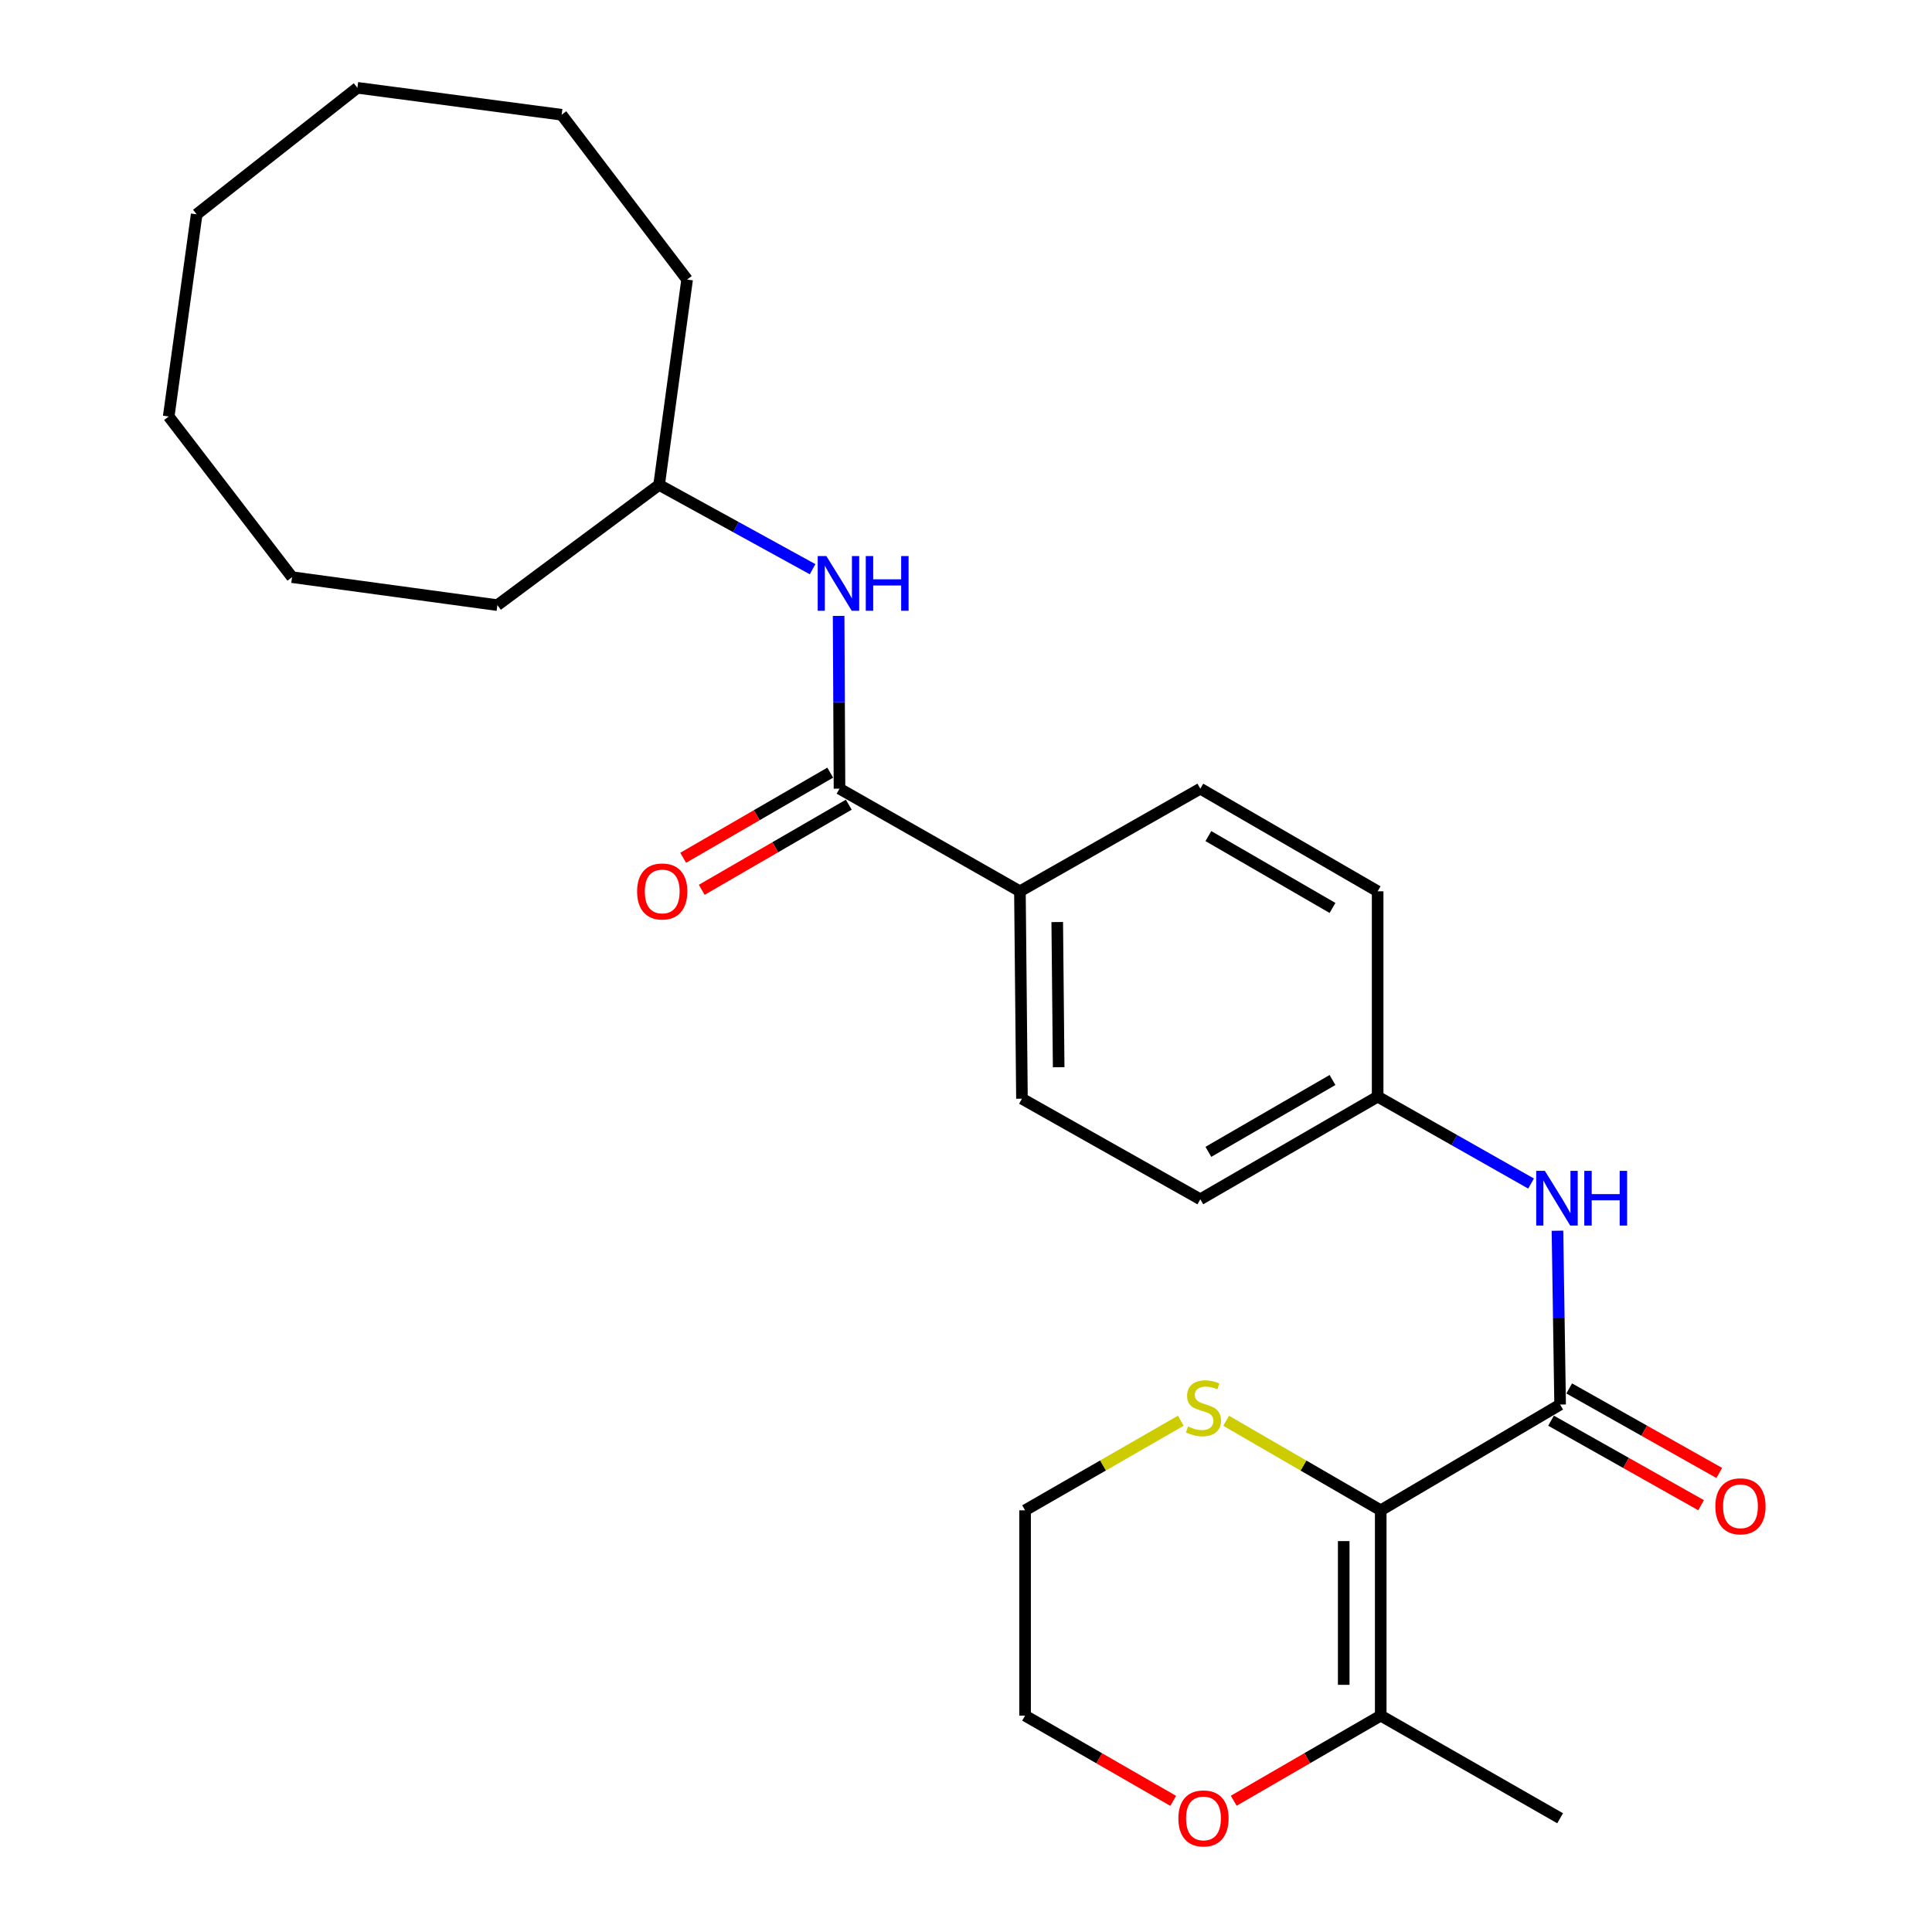 <?xml version='1.0' encoding='iso-8859-1'?>
<svg version='1.1' baseProfile='full'
              xmlns='http://www.w3.org/2000/svg'
                      xmlns:rdkit='http://www.rdkit.org/xml'
                      xmlns:xlink='http://www.w3.org/1999/xlink'
                  xml:space='preserve'
width='1000px' height='1000px' viewBox='0 0 1000 1000'>
<!-- END OF HEADER -->
<rect style='opacity:1.0;fill:#FFFFFF;stroke:none' width='1000' height='1000' x='0' y='0'> </rect>
<path class='bond-0' d='M 714.663,781.732 L 807.514,726.999' style='fill:none;fill-rule:evenodd;stroke:#000000;stroke-width:6px;stroke-linecap:butt;stroke-linejoin:miter;stroke-opacity:1' />
<path class='bond-2' d='M 714.663,781.732 L 714.663,888.004' style='fill:none;fill-rule:evenodd;stroke:#000000;stroke-width:6px;stroke-linecap:butt;stroke-linejoin:miter;stroke-opacity:1' />
<path class='bond-2' d='M 695.504,797.673 L 695.504,872.064' style='fill:none;fill-rule:evenodd;stroke:#000000;stroke-width:6px;stroke-linecap:butt;stroke-linejoin:miter;stroke-opacity:1' />
<path class='bond-4' d='M 714.663,781.732 L 674.657,758.565' style='fill:none;fill-rule:evenodd;stroke:#000000;stroke-width:6px;stroke-linecap:butt;stroke-linejoin:miter;stroke-opacity:1' />
<path class='bond-4' d='M 674.657,758.565 L 634.651,735.399' style='fill:none;fill-rule:evenodd;stroke:#CCCC00;stroke-width:6px;stroke-linecap:butt;stroke-linejoin:miter;stroke-opacity:1' />
<path class='bond-3' d='M 807.514,726.999 L 806.828,682.011' style='fill:none;fill-rule:evenodd;stroke:#000000;stroke-width:6px;stroke-linecap:butt;stroke-linejoin:miter;stroke-opacity:1' />
<path class='bond-3' d='M 806.828,682.011 L 806.142,637.024' style='fill:none;fill-rule:evenodd;stroke:#0000FF;stroke-width:6px;stroke-linecap:butt;stroke-linejoin:miter;stroke-opacity:1' />
<path class='bond-7' d='M 802.812,735.345 L 841.648,757.221' style='fill:none;fill-rule:evenodd;stroke:#000000;stroke-width:6px;stroke-linecap:butt;stroke-linejoin:miter;stroke-opacity:1' />
<path class='bond-7' d='M 841.648,757.221 L 880.484,779.097' style='fill:none;fill-rule:evenodd;stroke:#FF0000;stroke-width:6px;stroke-linecap:butt;stroke-linejoin:miter;stroke-opacity:1' />
<path class='bond-7' d='M 812.215,718.652 L 851.051,740.528' style='fill:none;fill-rule:evenodd;stroke:#000000;stroke-width:6px;stroke-linecap:butt;stroke-linejoin:miter;stroke-opacity:1' />
<path class='bond-7' d='M 851.051,740.528 L 889.887,762.403' style='fill:none;fill-rule:evenodd;stroke:#FF0000;stroke-width:6px;stroke-linecap:butt;stroke-linejoin:miter;stroke-opacity:1' />
<path class='bond-1' d='M 434.527,408.212 L 527.909,461.338' style='fill:none;fill-rule:evenodd;stroke:#000000;stroke-width:6px;stroke-linecap:butt;stroke-linejoin:miter;stroke-opacity:1' />
<path class='bond-5' d='M 434.527,408.212 L 434.298,363.5' style='fill:none;fill-rule:evenodd;stroke:#000000;stroke-width:6px;stroke-linecap:butt;stroke-linejoin:miter;stroke-opacity:1' />
<path class='bond-5' d='M 434.298,363.5 L 434.07,318.788' style='fill:none;fill-rule:evenodd;stroke:#0000FF;stroke-width:6px;stroke-linecap:butt;stroke-linejoin:miter;stroke-opacity:1' />
<path class='bond-9' d='M 429.727,399.922 L 391.67,421.954' style='fill:none;fill-rule:evenodd;stroke:#000000;stroke-width:6px;stroke-linecap:butt;stroke-linejoin:miter;stroke-opacity:1' />
<path class='bond-9' d='M 391.67,421.954 L 353.613,443.987' style='fill:none;fill-rule:evenodd;stroke:#FF0000;stroke-width:6px;stroke-linecap:butt;stroke-linejoin:miter;stroke-opacity:1' />
<path class='bond-9' d='M 439.326,416.503 L 401.27,438.536' style='fill:none;fill-rule:evenodd;stroke:#000000;stroke-width:6px;stroke-linecap:butt;stroke-linejoin:miter;stroke-opacity:1' />
<path class='bond-9' d='M 401.27,438.536 L 363.213,460.568' style='fill:none;fill-rule:evenodd;stroke:#FF0000;stroke-width:6px;stroke-linecap:butt;stroke-linejoin:miter;stroke-opacity:1' />
<path class='bond-8' d='M 714.663,888.004 L 676.617,910.036' style='fill:none;fill-rule:evenodd;stroke:#000000;stroke-width:6px;stroke-linecap:butt;stroke-linejoin:miter;stroke-opacity:1' />
<path class='bond-8' d='M 676.617,910.036 L 638.571,932.067' style='fill:none;fill-rule:evenodd;stroke:#FF0000;stroke-width:6px;stroke-linecap:butt;stroke-linejoin:miter;stroke-opacity:1' />
<path class='bond-16' d='M 714.663,888.004 L 807.514,941.13' style='fill:none;fill-rule:evenodd;stroke:#000000;stroke-width:6px;stroke-linecap:butt;stroke-linejoin:miter;stroke-opacity:1' />
<path class='bond-10' d='M 792.478,612.6 L 752.773,590.111' style='fill:none;fill-rule:evenodd;stroke:#0000FF;stroke-width:6px;stroke-linecap:butt;stroke-linejoin:miter;stroke-opacity:1' />
<path class='bond-10' d='M 752.773,590.111 L 713.067,567.622' style='fill:none;fill-rule:evenodd;stroke:#000000;stroke-width:6px;stroke-linecap:butt;stroke-linejoin:miter;stroke-opacity:1' />
<path class='bond-17' d='M 611.177,735.362 L 570.879,758.547' style='fill:none;fill-rule:evenodd;stroke:#CCCC00;stroke-width:6px;stroke-linecap:butt;stroke-linejoin:miter;stroke-opacity:1' />
<path class='bond-17' d='M 570.879,758.547 L 530.581,781.732' style='fill:none;fill-rule:evenodd;stroke:#000000;stroke-width:6px;stroke-linecap:butt;stroke-linejoin:miter;stroke-opacity:1' />
<path class='bond-13' d='M 420.596,294.617 L 380.875,272.796' style='fill:none;fill-rule:evenodd;stroke:#0000FF;stroke-width:6px;stroke-linecap:butt;stroke-linejoin:miter;stroke-opacity:1' />
<path class='bond-13' d='M 380.875,272.796 L 341.155,250.975' style='fill:none;fill-rule:evenodd;stroke:#000000;stroke-width:6px;stroke-linecap:butt;stroke-linejoin:miter;stroke-opacity:1' />
<path class='bond-6' d='M 527.909,461.338 L 528.963,568.686' style='fill:none;fill-rule:evenodd;stroke:#000000;stroke-width:6px;stroke-linecap:butt;stroke-linejoin:miter;stroke-opacity:1' />
<path class='bond-6' d='M 547.226,477.252 L 547.964,552.396' style='fill:none;fill-rule:evenodd;stroke:#000000;stroke-width:6px;stroke-linecap:butt;stroke-linejoin:miter;stroke-opacity:1' />
<path class='bond-27' d='M 527.909,461.338 L 621.281,408.212' style='fill:none;fill-rule:evenodd;stroke:#000000;stroke-width:6px;stroke-linecap:butt;stroke-linejoin:miter;stroke-opacity:1' />
<path class='bond-26' d='M 607.257,932.119 L 568.919,910.062' style='fill:none;fill-rule:evenodd;stroke:#FF0000;stroke-width:6px;stroke-linecap:butt;stroke-linejoin:miter;stroke-opacity:1' />
<path class='bond-26' d='M 568.919,910.062 L 530.581,888.004' style='fill:none;fill-rule:evenodd;stroke:#000000;stroke-width:6px;stroke-linecap:butt;stroke-linejoin:miter;stroke-opacity:1' />
<path class='bond-14' d='M 713.067,567.622 L 713.067,461.338' style='fill:none;fill-rule:evenodd;stroke:#000000;stroke-width:6px;stroke-linecap:butt;stroke-linejoin:miter;stroke-opacity:1' />
<path class='bond-15' d='M 713.067,567.622 L 621.281,620.747' style='fill:none;fill-rule:evenodd;stroke:#000000;stroke-width:6px;stroke-linecap:butt;stroke-linejoin:miter;stroke-opacity:1' />
<path class='bond-15' d='M 689.701,559.008 L 625.451,596.196' style='fill:none;fill-rule:evenodd;stroke:#000000;stroke-width:6px;stroke-linecap:butt;stroke-linejoin:miter;stroke-opacity:1' />
<path class='bond-11' d='M 528.963,568.686 L 621.281,620.747' style='fill:none;fill-rule:evenodd;stroke:#000000;stroke-width:6px;stroke-linecap:butt;stroke-linejoin:miter;stroke-opacity:1' />
<path class='bond-12' d='M 621.281,408.212 L 713.067,461.338' style='fill:none;fill-rule:evenodd;stroke:#000000;stroke-width:6px;stroke-linecap:butt;stroke-linejoin:miter;stroke-opacity:1' />
<path class='bond-12' d='M 625.451,432.764 L 689.701,469.952' style='fill:none;fill-rule:evenodd;stroke:#000000;stroke-width:6px;stroke-linecap:butt;stroke-linejoin:miter;stroke-opacity:1' />
<path class='bond-19' d='M 341.155,250.975 L 257.448,313.223' style='fill:none;fill-rule:evenodd;stroke:#000000;stroke-width:6px;stroke-linecap:butt;stroke-linejoin:miter;stroke-opacity:1' />
<path class='bond-20' d='M 341.155,250.975 L 355.652,144.702' style='fill:none;fill-rule:evenodd;stroke:#000000;stroke-width:6px;stroke-linecap:butt;stroke-linejoin:miter;stroke-opacity:1' />
<path class='bond-18' d='M 530.581,781.732 L 530.581,888.004' style='fill:none;fill-rule:evenodd;stroke:#000000;stroke-width:6px;stroke-linecap:butt;stroke-linejoin:miter;stroke-opacity:1' />
<path class='bond-21' d='M 257.448,313.223 L 151.165,298.736' style='fill:none;fill-rule:evenodd;stroke:#000000;stroke-width:6px;stroke-linecap:butt;stroke-linejoin:miter;stroke-opacity:1' />
<path class='bond-22' d='M 355.652,144.702 L 290.701,59.399' style='fill:none;fill-rule:evenodd;stroke:#000000;stroke-width:6px;stroke-linecap:butt;stroke-linejoin:miter;stroke-opacity:1' />
<path class='bond-25' d='M 151.165,298.736 L 87.32,215.572' style='fill:none;fill-rule:evenodd;stroke:#000000;stroke-width:6px;stroke-linecap:butt;stroke-linejoin:miter;stroke-opacity:1' />
<path class='bond-24' d='M 290.701,59.399 L 184.982,45.455' style='fill:none;fill-rule:evenodd;stroke:#000000;stroke-width:6px;stroke-linecap:butt;stroke-linejoin:miter;stroke-opacity:1' />
<path class='bond-23' d='M 101.796,110.928 L 184.982,45.455' style='fill:none;fill-rule:evenodd;stroke:#000000;stroke-width:6px;stroke-linecap:butt;stroke-linejoin:miter;stroke-opacity:1' />
<path class='bond-28' d='M 101.796,110.928 L 87.32,215.572' style='fill:none;fill-rule:evenodd;stroke:#000000;stroke-width:6px;stroke-linecap:butt;stroke-linejoin:miter;stroke-opacity:1' />
<path  class='atom-4' d='M 799.625 606.034
L 808.905 621.034
Q 809.825 622.514, 811.305 625.194
Q 812.785 627.874, 812.865 628.034
L 812.865 606.034
L 816.625 606.034
L 816.625 634.354
L 812.745 634.354
L 802.785 617.954
Q 801.625 616.034, 800.385 613.834
Q 799.185 611.634, 798.825 610.954
L 798.825 634.354
L 795.145 634.354
L 795.145 606.034
L 799.625 606.034
' fill='#0000FF'/>
<path  class='atom-4' d='M 820.025 606.034
L 823.865 606.034
L 823.865 618.074
L 838.345 618.074
L 838.345 606.034
L 842.185 606.034
L 842.185 634.354
L 838.345 634.354
L 838.345 621.274
L 823.865 621.274
L 823.865 634.354
L 820.025 634.354
L 820.025 606.034
' fill='#0000FF'/>
<path  class='atom-5' d='M 614.92 738.326
Q 615.24 738.446, 616.56 739.006
Q 617.88 739.566, 619.32 739.926
Q 620.8 740.246, 622.24 740.246
Q 624.92 740.246, 626.48 738.966
Q 628.04 737.646, 628.04 735.366
Q 628.04 733.806, 627.24 732.846
Q 626.48 731.886, 625.28 731.366
Q 624.08 730.846, 622.08 730.246
Q 619.56 729.486, 618.04 728.766
Q 616.56 728.046, 615.48 726.526
Q 614.44 725.006, 614.44 722.446
Q 614.44 718.886, 616.84 716.686
Q 619.28 714.486, 624.08 714.486
Q 627.36 714.486, 631.08 716.046
L 630.16 719.126
Q 626.76 717.726, 624.2 717.726
Q 621.44 717.726, 619.92 718.886
Q 618.4 720.006, 618.44 721.966
Q 618.44 723.486, 619.2 724.406
Q 620 725.326, 621.12 725.846
Q 622.28 726.366, 624.2 726.966
Q 626.76 727.766, 628.28 728.566
Q 629.8 729.366, 630.88 731.006
Q 632 732.606, 632 735.366
Q 632 739.286, 629.36 741.406
Q 626.76 743.486, 622.4 743.486
Q 619.88 743.486, 617.96 742.926
Q 616.08 742.406, 613.84 741.486
L 614.92 738.326
' fill='#CCCC00'/>
<path  class='atom-6' d='M 427.724 287.812
L 437.004 302.812
Q 437.924 304.292, 439.404 306.972
Q 440.884 309.652, 440.964 309.812
L 440.964 287.812
L 444.724 287.812
L 444.724 316.132
L 440.844 316.132
L 430.884 299.732
Q 429.724 297.812, 428.484 295.612
Q 427.284 293.412, 426.924 292.732
L 426.924 316.132
L 423.244 316.132
L 423.244 287.812
L 427.724 287.812
' fill='#0000FF'/>
<path  class='atom-6' d='M 448.124 287.812
L 451.964 287.812
L 451.964 299.852
L 466.444 299.852
L 466.444 287.812
L 470.284 287.812
L 470.284 316.132
L 466.444 316.132
L 466.444 303.052
L 451.964 303.052
L 451.964 316.132
L 448.124 316.132
L 448.124 287.812
' fill='#0000FF'/>
<path  class='atom-8' d='M 887.864 779.662
Q 887.864 772.862, 891.224 769.062
Q 894.584 765.262, 900.864 765.262
Q 907.144 765.262, 910.504 769.062
Q 913.864 772.862, 913.864 779.662
Q 913.864 786.542, 910.464 790.462
Q 907.064 794.342, 900.864 794.342
Q 894.624 794.342, 891.224 790.462
Q 887.864 786.582, 887.864 779.662
M 900.864 791.142
Q 905.184 791.142, 907.504 788.262
Q 909.864 785.342, 909.864 779.662
Q 909.864 774.102, 907.504 771.302
Q 905.184 768.462, 900.864 768.462
Q 896.544 768.462, 894.184 771.262
Q 891.864 774.062, 891.864 779.662
Q 891.864 785.382, 894.184 788.262
Q 896.544 791.142, 900.864 791.142
' fill='#FF0000'/>
<path  class='atom-9' d='M 609.92 941.21
Q 609.92 934.41, 613.28 930.61
Q 616.64 926.81, 622.92 926.81
Q 629.2 926.81, 632.56 930.61
Q 635.92 934.41, 635.92 941.21
Q 635.92 948.09, 632.52 952.01
Q 629.12 955.89, 622.92 955.89
Q 616.68 955.89, 613.28 952.01
Q 609.92 948.13, 609.92 941.21
M 622.92 952.69
Q 627.24 952.69, 629.56 949.81
Q 631.92 946.89, 631.92 941.21
Q 631.92 935.65, 629.56 932.85
Q 627.24 930.01, 622.92 930.01
Q 618.6 930.01, 616.24 932.81
Q 613.92 935.61, 613.92 941.21
Q 613.92 946.93, 616.24 949.81
Q 618.6 952.69, 622.92 952.69
' fill='#FF0000'/>
<path  class='atom-10' d='M 329.762 461.418
Q 329.762 454.618, 333.122 450.818
Q 336.482 447.018, 342.762 447.018
Q 349.042 447.018, 352.402 450.818
Q 355.762 454.618, 355.762 461.418
Q 355.762 468.298, 352.362 472.218
Q 348.962 476.098, 342.762 476.098
Q 336.522 476.098, 333.122 472.218
Q 329.762 468.338, 329.762 461.418
M 342.762 472.898
Q 347.082 472.898, 349.402 470.018
Q 351.762 467.098, 351.762 461.418
Q 351.762 455.858, 349.402 453.058
Q 347.082 450.218, 342.762 450.218
Q 338.442 450.218, 336.082 453.018
Q 333.762 455.818, 333.762 461.418
Q 333.762 467.138, 336.082 470.018
Q 338.442 472.898, 342.762 472.898
' fill='#FF0000'/>
</svg>
